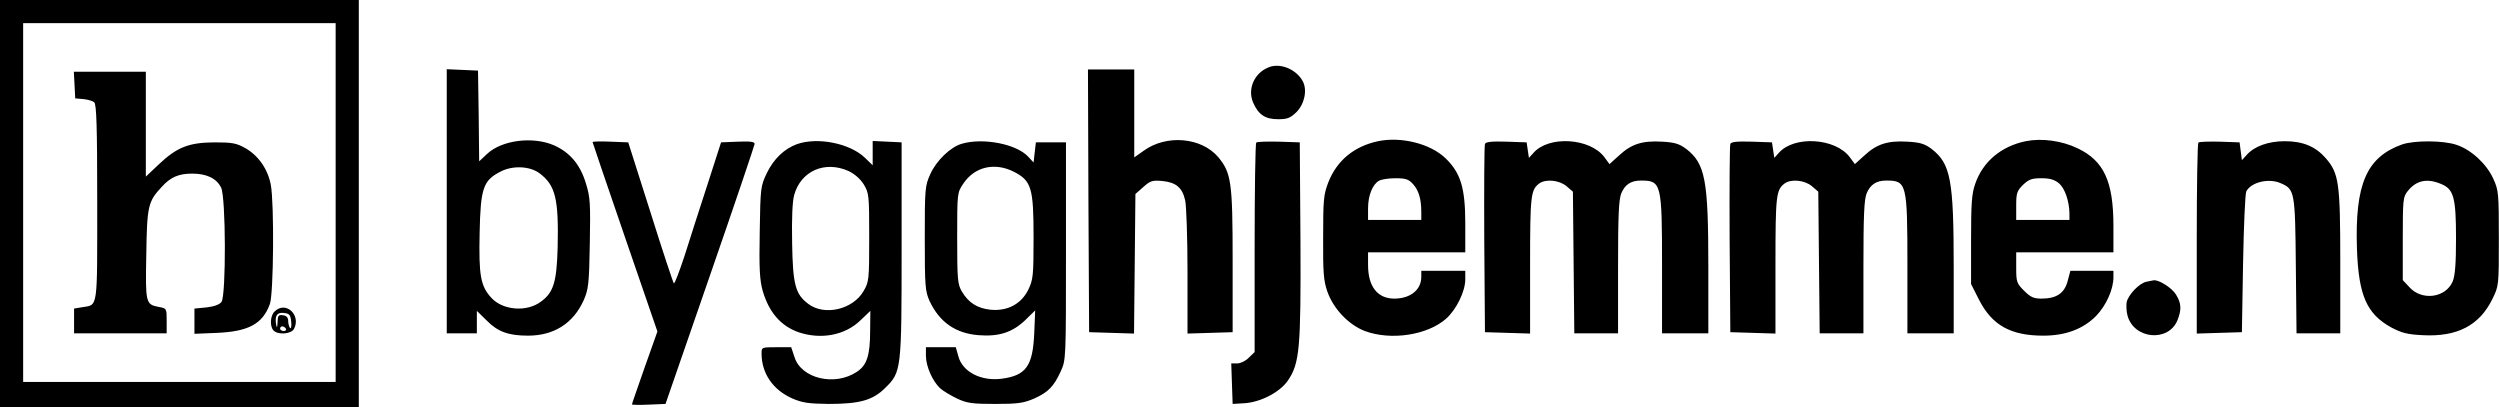 <?xml version="1.0" encoding="utf-8"?>
<svg xmlns="http://www.w3.org/2000/svg" width="1440" height="234.667" version="1.0" viewBox="0 0 1080 176">
  <path d="M0 88v88h155V0H0v88zm145-.5V165H10V10h135v77.5z"/>
  <path d="m32.2 36.7.3 5.8 3.5.3c1.9.2 4.1.8 4.7 1.4 1 .8 1.3 10.6 1.3 43.3 0 46.6.4 44.1-6.4 45.2l-3.6.6V144h40v-5.4c0-5.3 0-5.4-3.4-6-5.7-1.1-5.8-1.6-5.4-22.8.3-20.9.8-22.8 6.7-29.1C73.7 76.5 77.2 75 83 75c6.2 0 10.5 2 12.5 6 2.1 4 2.2 46.6.2 49.4-.9 1.2-3.1 2-6.5 2.4l-5.2.5v10.9l9.8-.4c13.6-.6 19.7-3.9 22.8-12.5 1.6-4.6 1.9-43.1.4-51.4-1.3-6.9-5.4-12.7-11-15.9-3.9-2.2-5.7-2.5-13.5-2.5-11 .1-16.1 2.1-24 9.6L63 76.3V31H31.9l.3 5.7zM118.6 134.6c-1.9 1.8-2.1 6.5-.4 8.2 2 2 7.6 1.5 8.8-.7 3.2-6.1-3.7-12.3-8.4-7.5zm7.2 4.4c.2 1.9 0 3.1-.5 2.7-.4-.5-.8-1.9-.8-3 0-1.5-.7-2.3-2.2-2.5-2-.3-2.3.1-2.4 3-.1 2.5-.3 2.7-.6 1-.7-3.8.4-5.4 3.4-5 2.4.3 2.8.8 3.1 3.8zm-2.3 3c.3.5-.1 1-.9 1-.9 0-1.6-.5-1.6-1 0-.6.4-1 .9-1 .6 0 1.3.4 1.6 1zM548 29.1c-6.2 2.5-9.1 9.3-6.7 15.1 2.3 5.3 5.2 7.3 10.8 7.3 4.1 0 5.3-.5 8-3.1 3.5-3.6 4.7-9.5 2.7-13.3-2.8-5.2-9.8-8.1-14.8-6zM193 87v57h13v-9.7l4.3 4.2c4.7 4.8 9.4 6.5 17.8 6.5 11.2 0 19.6-5.3 24.1-15.4 2-4.6 2.3-6.9 2.6-24.4.3-17.2.2-20-1.7-26-2.4-8-6.8-13.3-13.7-16.4-9.2-4-22.6-2.3-29 3.7l-3.4 3.2-.2-19.6-.3-19.6-6.7-.3-6.8-.3V87zm40-12.2c7 5.2 8.4 11.1 7.9 32.3-.4 14.7-1.8 19.3-7.2 23.2-6.1 4.6-16.4 3.8-21.4-1.6-4.7-5.1-5.5-9.6-5.1-28.1.4-19.2 1.5-22.6 8.9-26.4 5.2-2.8 12.7-2.5 16.9.6zM470.2 86.7l.3 56.8 9.7.3 9.7.3.3-30.1.3-30.2 3.4-3c3-2.7 3.9-3 8.3-2.6 5.9.6 8.6 2.9 9.8 8.4.5 2.1 1 16 1 30.7v26.8l9.8-.3 9.7-.3v-31c0-33.9-.6-37.8-6.2-44.6-7.3-8.6-22.4-9.9-32.2-2.8L490 68V30h-20l.2 56.7zM595.3 61c-10.3 2.2-17.7 8.3-21.4 17.6-2.1 5.4-2.3 7.5-2.3 23.9-.1 15.2.2 18.8 1.8 23.4 2.6 7.5 9.2 14.4 16.2 17.1 11.3 4.2 27 1.8 35.1-5.3 4.4-3.9 8.3-11.8 8.3-17V117h-19v2.6c0 5.6-4.7 9.4-11.7 9.4-7.2 0-11.3-5.2-11.3-14.5V109h42V96.5c0-15.3-2-21.8-8.5-28.1-6.5-6.3-19.1-9.5-29.2-7.4zm15.1 18.5c2.5 2.7 3.6 6.5 3.6 12.1V95h-23v-5c0-5.5 1.9-10.3 4.7-11.9 1-.6 4.2-1.1 7.1-1.1 4.4 0 5.7.4 7.6 2.5zM875.1 61c-10.6 2.2-18.5 8.8-21.8 18.4-1.5 4.2-1.8 8.4-1.8 24.2v19.1l3.5 6.9c5.6 10.9 13.6 15.4 27.7 15.4 9.7 0 17.3-2.9 22.9-8.6 4.3-4.5 7.4-11.4 7.4-16.6V117h-18.6l-1.2 4.5c-1.4 5.2-4.8 7.5-11.3 7.5-3.3 0-4.7-.6-7.5-3.4-3.2-3.2-3.4-3.8-3.4-10V109h42V97.6c0-19.2-4.1-28.1-15.4-33.5-6.8-3.3-15.5-4.5-22.5-3.1zm14.4 18.2c2.6 2.3 4.4 7.7 4.5 13V95h-23v-6.1c0-5.4.3-6.4 2.9-9 2.5-2.4 3.8-2.9 8-2.9 3.7 0 5.6.6 7.6 2.2zM256 61.4c0 .2 6.3 18.7 14 41.1l14 40.7-5.5 15.5c-3 8.6-5.5 15.7-5.5 16 0 .2 3.3.3 7.2.1l7.3-.3 19.2-55.5c10.6-30.5 19.2-56.1 19.3-56.8 0-1-1.8-1.2-7.2-1l-7.3.3-5.8 18c-3.2 9.9-7.7 23.7-9.9 30.8-2.3 7-4.4 12.5-4.7 12.1-.3-.3-4.9-14.1-10.1-30.7l-9.6-30.2-7.7-.3c-4.2-.2-7.7-.1-7.7.2zM344.2 62.3c-5.4 2-9.9 6.3-12.9 12.4-2.7 5.7-2.8 6.2-3.1 25.5-.3 16.2 0 20.8 1.3 25.5 2.7 9.2 7.8 15.1 15.4 17.8 9.7 3.3 20.1 1.4 26.8-5.1l4.3-4.1-.1 8.6c0 10.6-1.4 14.9-5.7 17.7-9.5 6.4-24.1 3-27-6.4l-1.4-4.2h-6.4c-6.3 0-6.4 0-6.4 2.7 0 8.6 4.9 15.7 13.2 19.4 4.4 1.9 7 2.3 15.8 2.4 13.5 0 19.1-1.6 24.5-7 6.9-6.8 7-7.7 7-60v-46l-6.2-.3-6.3-.3v10.5l-3.3-3.2c-6.5-6.3-20.5-9.1-29.5-5.9zm22.4 11.6c2.5 1.2 5 3.3 6.5 5.7 2.3 3.8 2.4 4.6 2.4 22.9 0 18.3-.1 19.2-2.4 23.2-4.6 8-16.9 10.9-23.9 5.6-5.6-4.2-6.7-8.3-7-26.3-.2-10.9.1-17.9.9-20.8 2.9-10.4 13.3-14.9 23.5-10.3zM415.5 62.1c-4.9 1.4-11 7.3-13.6 13.1-2.3 5.1-2.4 6.2-2.4 27.8 0 20.9.2 22.8 2.1 27.1 4.3 9.1 11.2 13.9 21.1 14.7 8.8.7 14.6-1.2 20.1-6.4l4.4-4.3-.4 9.7c-.6 14.3-3.5 18.4-14 19.8-8.9 1.2-17-2.9-18.8-9.7l-1.1-3.9H400v3.7c0 4.6 2.9 11 6.1 14 1.3 1.2 4.7 3.2 7.4 4.5 4.3 2 6.6 2.3 16.5 2.3s12.2-.4 16.7-2.3c6.2-2.8 8.5-5.2 11.5-11.7 2.3-5 2.3-5.1 2.3-52v-47h-13l-.5 4.3-.5 4.4-2.4-2.6c-5.1-5.4-19.4-8.2-28.6-5.5zM438 74.2c7.6 3.9 8.5 7 8.5 28.3 0 16.8-.2 18.3-2.3 22.7-3.1 6.2-9 9.3-16.3 8.6-5.7-.6-9.5-3-12.4-7.9-1.8-3.1-2-5.2-2-23 0-19.5 0-19.6 2.6-23.5C421 72 429.7 70 438 74.2zM542.7 61.6c-.4.4-.7 20.9-.7 45.6v44.9l-2.5 2.4c-1.3 1.4-3.6 2.5-5 2.5h-2.6l.3 8.8.3 8.7 5-.3c7-.4 15.3-4.7 18.8-9.7 5.2-7.6 5.7-13.9 5.5-60.7l-.3-42.3-9-.3c-5-.1-9.4 0-9.8.4zM641.5 62.2c-.3.7-.4 19.3-.3 41.3l.3 40 9.8.3 9.7.3v-29.6c0-30.2.3-32.4 3.9-35.2 2.8-2.1 8.7-1.5 11.8 1.1l2.8 2.4.3 30.6.3 30.6H699v-28.5c0-22.4.3-29.3 1.4-32 1.6-3.8 4.2-5.5 8.5-5.5 8.8 0 9.1 1.2 9.1 36.5V144h20v-28.8c0-37.5-1.3-44.5-9.6-50.9-3-2.2-4.9-2.8-10.4-3.1-8.5-.5-13.2 1-18.5 5.9l-4.2 3.8-2.2-3c-6.2-8.3-24-9.4-30.6-1.9l-2 2.2-.5-3.3-.5-3.4-8.8-.3c-6.4-.2-8.9.1-9.2 1zM747.5 62.2c-.3.7-.4 19.3-.3 41.3l.3 40 9.8.3 9.7.3v-29.6c0-30.2.3-32.4 3.9-35.2 2.8-2.1 8.7-1.5 11.8 1.1l2.8 2.4.3 30.6.3 30.6H805v-28.5c0-22.4.3-29.3 1.4-32 1.6-3.8 4.2-5.5 8.5-5.5 8.8 0 9.1 1.2 9.1 36.5V144h20v-28.8c0-37.5-1.3-44.5-9.6-50.9-3-2.2-4.9-2.8-10.4-3.1-8.5-.5-13.2 1-18.5 5.9l-4.2 3.8-2.2-3c-6.2-8.3-24-9.4-30.6-1.9l-2 2.2-.5-3.3-.5-3.4-8.8-.3c-6.4-.2-8.9.1-9.2 1zM949.7 61.6c-.4.4-.7 19.1-.7 41.6v40.9l9.8-.3 9.7-.3.5-29.5c.3-16.2.9-30.3 1.4-31.3 2-4 9.8-5.9 15-3.5 5.9 2.6 6.1 3.6 6.4 35.5l.3 29.3h18.9v-30.8c0-34.4-.6-38.3-6.3-44.9-4.4-5-9.8-7.3-17.7-7.3-7.1 0-13.2 2.2-16.5 6l-2 2.2-.5-3.8-.5-3.9-8.5-.3c-4.7-.1-8.9 0-9.3.4zM1037.7 62.4c-15.4 5.5-20.4 17.2-19.5 45 .7 20.3 4.2 28.2 14.9 34.1 4.4 2.3 6.9 3 13.5 3.3 14.9.8 24.5-4.2 30.1-15.6 2.8-5.7 2.8-5.8 2.8-26.2 0-19.5-.1-20.8-2.4-25.8-2.9-6.4-9.5-12.5-15.8-14.6-5.7-2-18.4-2-23.6-.2zm16.9 17.1c5.4 2.2 6.4 5.8 6.4 23.5 0 10.8-.4 16-1.4 18.5-3 7.2-13.4 8.6-18.8 2.5l-2.8-3v-17.9c0-16.7.1-18 2.1-20.5 3.7-4.7 8.4-5.7 14.5-3.1zM927.3 121.7c-3.1.6-7.9 5.6-8.6 8.9-.2 1.4-.1 4.1.4 5.8 2.8 10.1 17.5 11.5 21.5 2.1 1.9-4.7 1.8-7.4-.6-11.3-1.8-2.9-7.5-6.5-9.7-6.1-.4.1-1.8.4-3 .6z"/>
</svg>